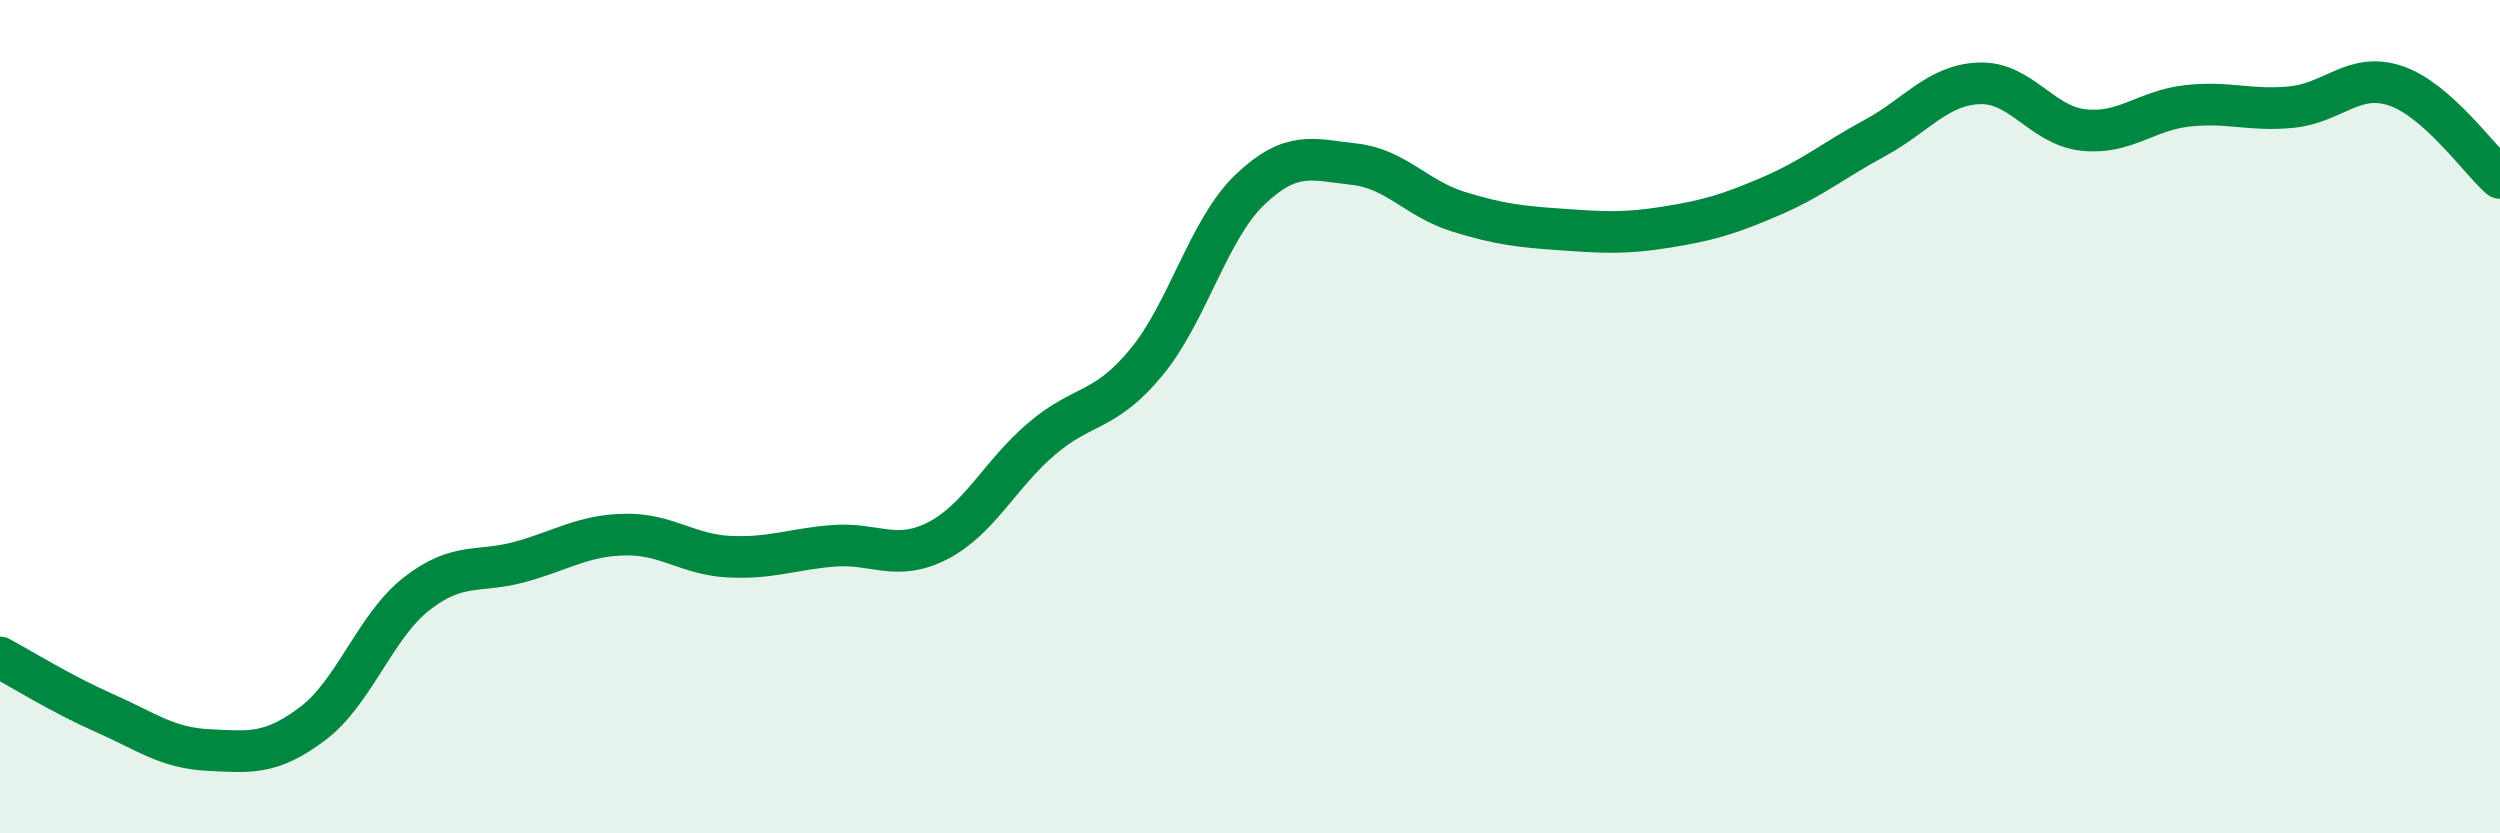 
    <svg width="60" height="20" viewBox="0 0 60 20" xmlns="http://www.w3.org/2000/svg">
      <path
        d="M 0,15.78 C 0.5,16.05 1.5,16.67 2.5,17.11 C 3.5,17.55 4,17.95 5,18 C 6,18.05 6.5,18.12 7.5,17.37 C 8.5,16.62 9,15.03 10,14.25 C 11,13.47 11.5,13.76 12.5,13.48 C 13.5,13.2 14,12.85 15,12.83 C 16,12.81 16.5,13.31 17.5,13.36 C 18.5,13.41 19,13.18 20,13.1 C 21,13.02 21.5,13.49 22.5,12.98 C 23.5,12.47 24,11.38 25,10.53 C 26,9.68 26.5,9.91 27.5,8.71 C 28.5,7.51 29,5.5 30,4.55 C 31,3.6 31.5,3.83 32.5,3.94 C 33.5,4.05 34,4.77 35,5.08 C 36,5.39 36.5,5.44 37.5,5.51 C 38.5,5.58 39,5.61 40,5.45 C 41,5.29 41.5,5.14 42.5,4.71 C 43.5,4.28 44,3.85 45,3.31 C 46,2.77 46.5,2.04 47.5,2 C 48.5,1.96 49,3.01 50,3.12 C 51,3.23 51.5,2.65 52.5,2.54 C 53.5,2.43 54,2.67 55,2.57 C 56,2.47 56.5,1.72 57.5,2.06 C 58.5,2.4 59.5,3.83 60,4.27L60 20L0 20Z"
        fill="#008740"
        opacity="0.1"
        stroke-linecap="round"
        stroke-linejoin="round"
      />
      <path
        d="M 0,15.78 C 0.5,16.05 1.5,16.67 2.5,17.11 C 3.5,17.55 4,17.95 5,18 C 6,18.05 6.5,18.12 7.5,17.37 C 8.5,16.62 9,15.03 10,14.25 C 11,13.47 11.5,13.76 12.5,13.48 C 13.5,13.2 14,12.85 15,12.83 C 16,12.81 16.5,13.31 17.5,13.36 C 18.5,13.41 19,13.18 20,13.1 C 21,13.02 21.5,13.49 22.5,12.98 C 23.5,12.47 24,11.38 25,10.53 C 26,9.68 26.5,9.91 27.5,8.71 C 28.5,7.51 29,5.5 30,4.55 C 31,3.6 31.5,3.83 32.5,3.94 C 33.5,4.05 34,4.77 35,5.08 C 36,5.39 36.5,5.44 37.5,5.51 C 38.5,5.58 39,5.61 40,5.45 C 41,5.29 41.5,5.14 42.5,4.71 C 43.5,4.28 44,3.85 45,3.31 C 46,2.77 46.5,2.04 47.5,2 C 48.5,1.96 49,3.01 50,3.12 C 51,3.23 51.5,2.65 52.5,2.54 C 53.5,2.43 54,2.67 55,2.57 C 56,2.47 56.5,1.72 57.5,2.06 C 58.5,2.4 59.5,3.83 60,4.27"
        stroke="#008740"
        stroke-width="1"
        fill="none"
        stroke-linecap="round"
        stroke-linejoin="round"
      />
    </svg>
  